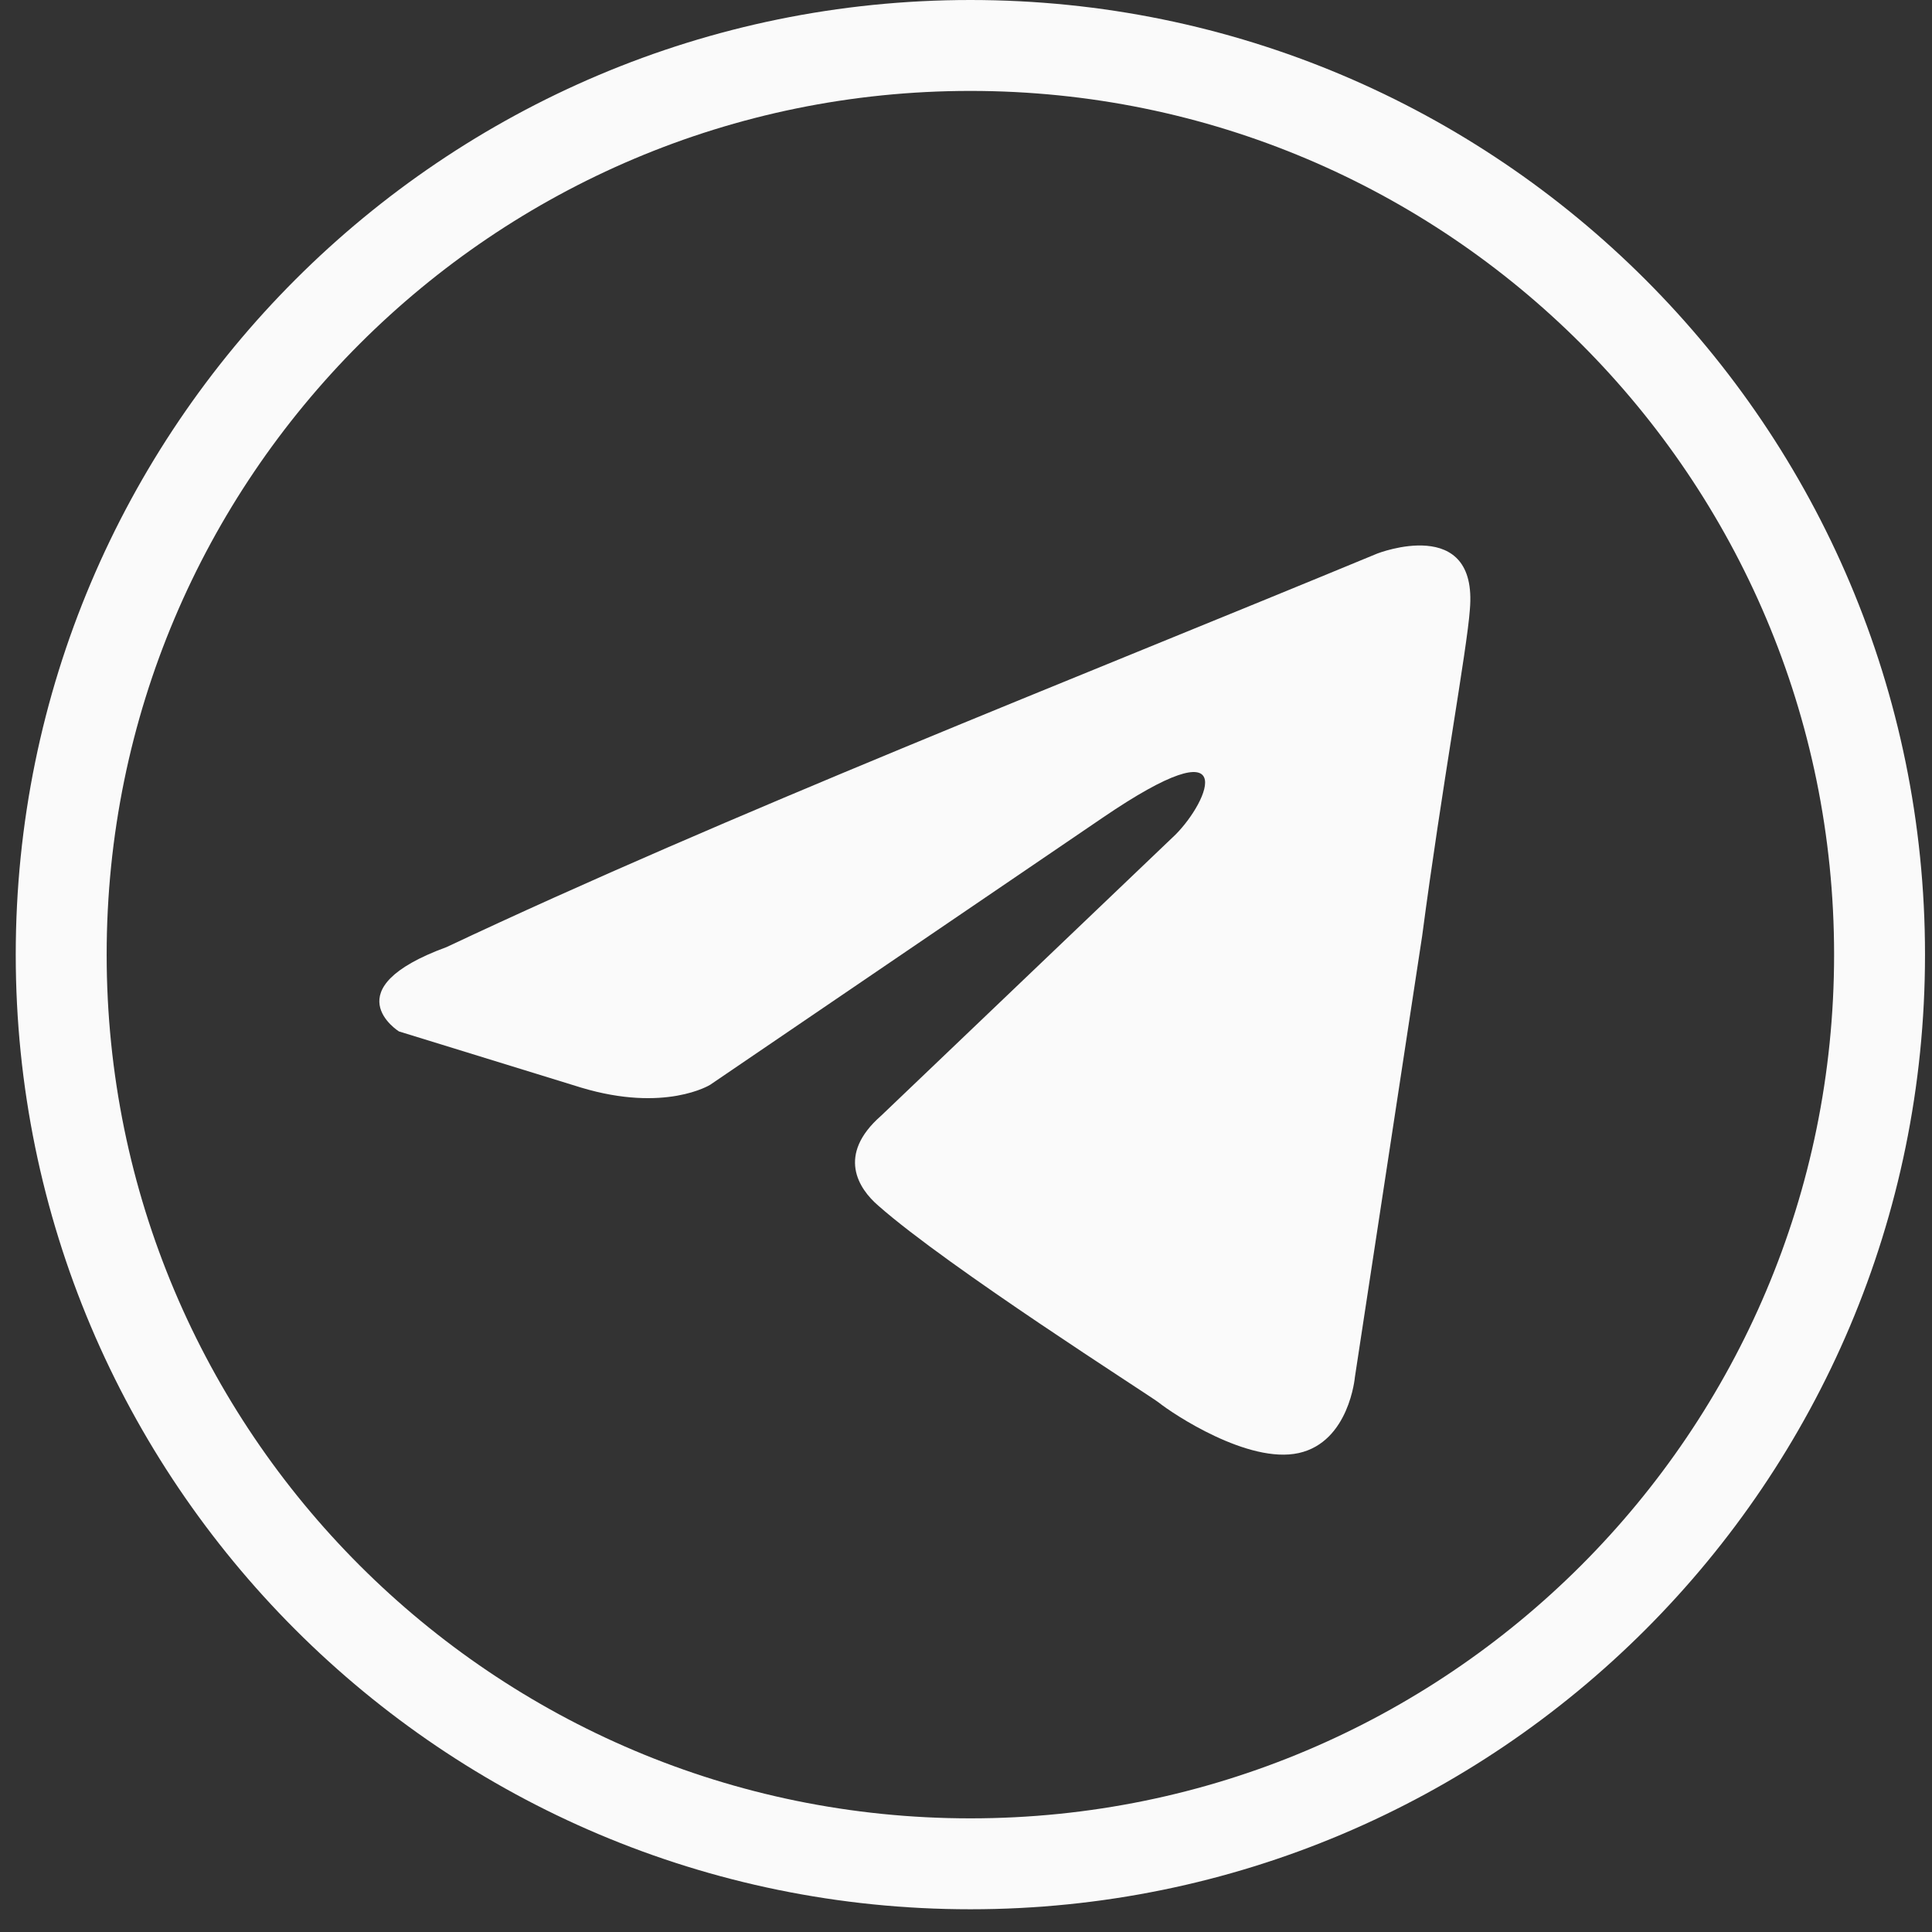 <?xml version="1.0" encoding="UTF-8"?> <svg xmlns="http://www.w3.org/2000/svg" width="34" height="34" viewBox="0 0 34 34" fill="none"><rect x="0" y="0" width="34" height="34" fill="#333333" stroke="none"/><g clip-path="url(#clip0_2470_328)"><path d="M33.077 16.8C33.077 25.637 25.914 32.8 17.077 32.8C8.241 32.8 1.077 25.637 1.077 16.8C1.077 7.963 8.241 0.8 17.077 0.8C25.914 0.8 33.077 7.963 33.077 16.8Z" stroke="#FAFAFA" stroke-width="1.6"></path><path d="M24.239 9.741C24.239 9.741 26.015 9.048 25.867 10.73C25.818 11.423 25.374 13.847 25.028 16.469L23.844 24.235C23.844 24.235 23.745 25.373 22.857 25.571C21.969 25.769 20.637 24.879 20.39 24.681C20.193 24.532 16.69 22.306 15.457 21.218C15.111 20.921 14.717 20.327 15.506 19.635L20.687 14.688C21.279 14.094 21.871 12.709 19.404 14.391L12.497 19.091C12.497 19.091 11.707 19.585 10.227 19.14L7.02 18.151C7.02 18.151 5.836 17.409 7.859 16.667C12.793 14.341 18.861 11.967 24.239 9.741Z" fill="#FAFAFA"></path></g><defs><clipPath id="clip0_2470_328"><rect width="33.6" height="33.6" fill="white" transform="translate(0.277)"></rect></clipPath></defs></svg> 
